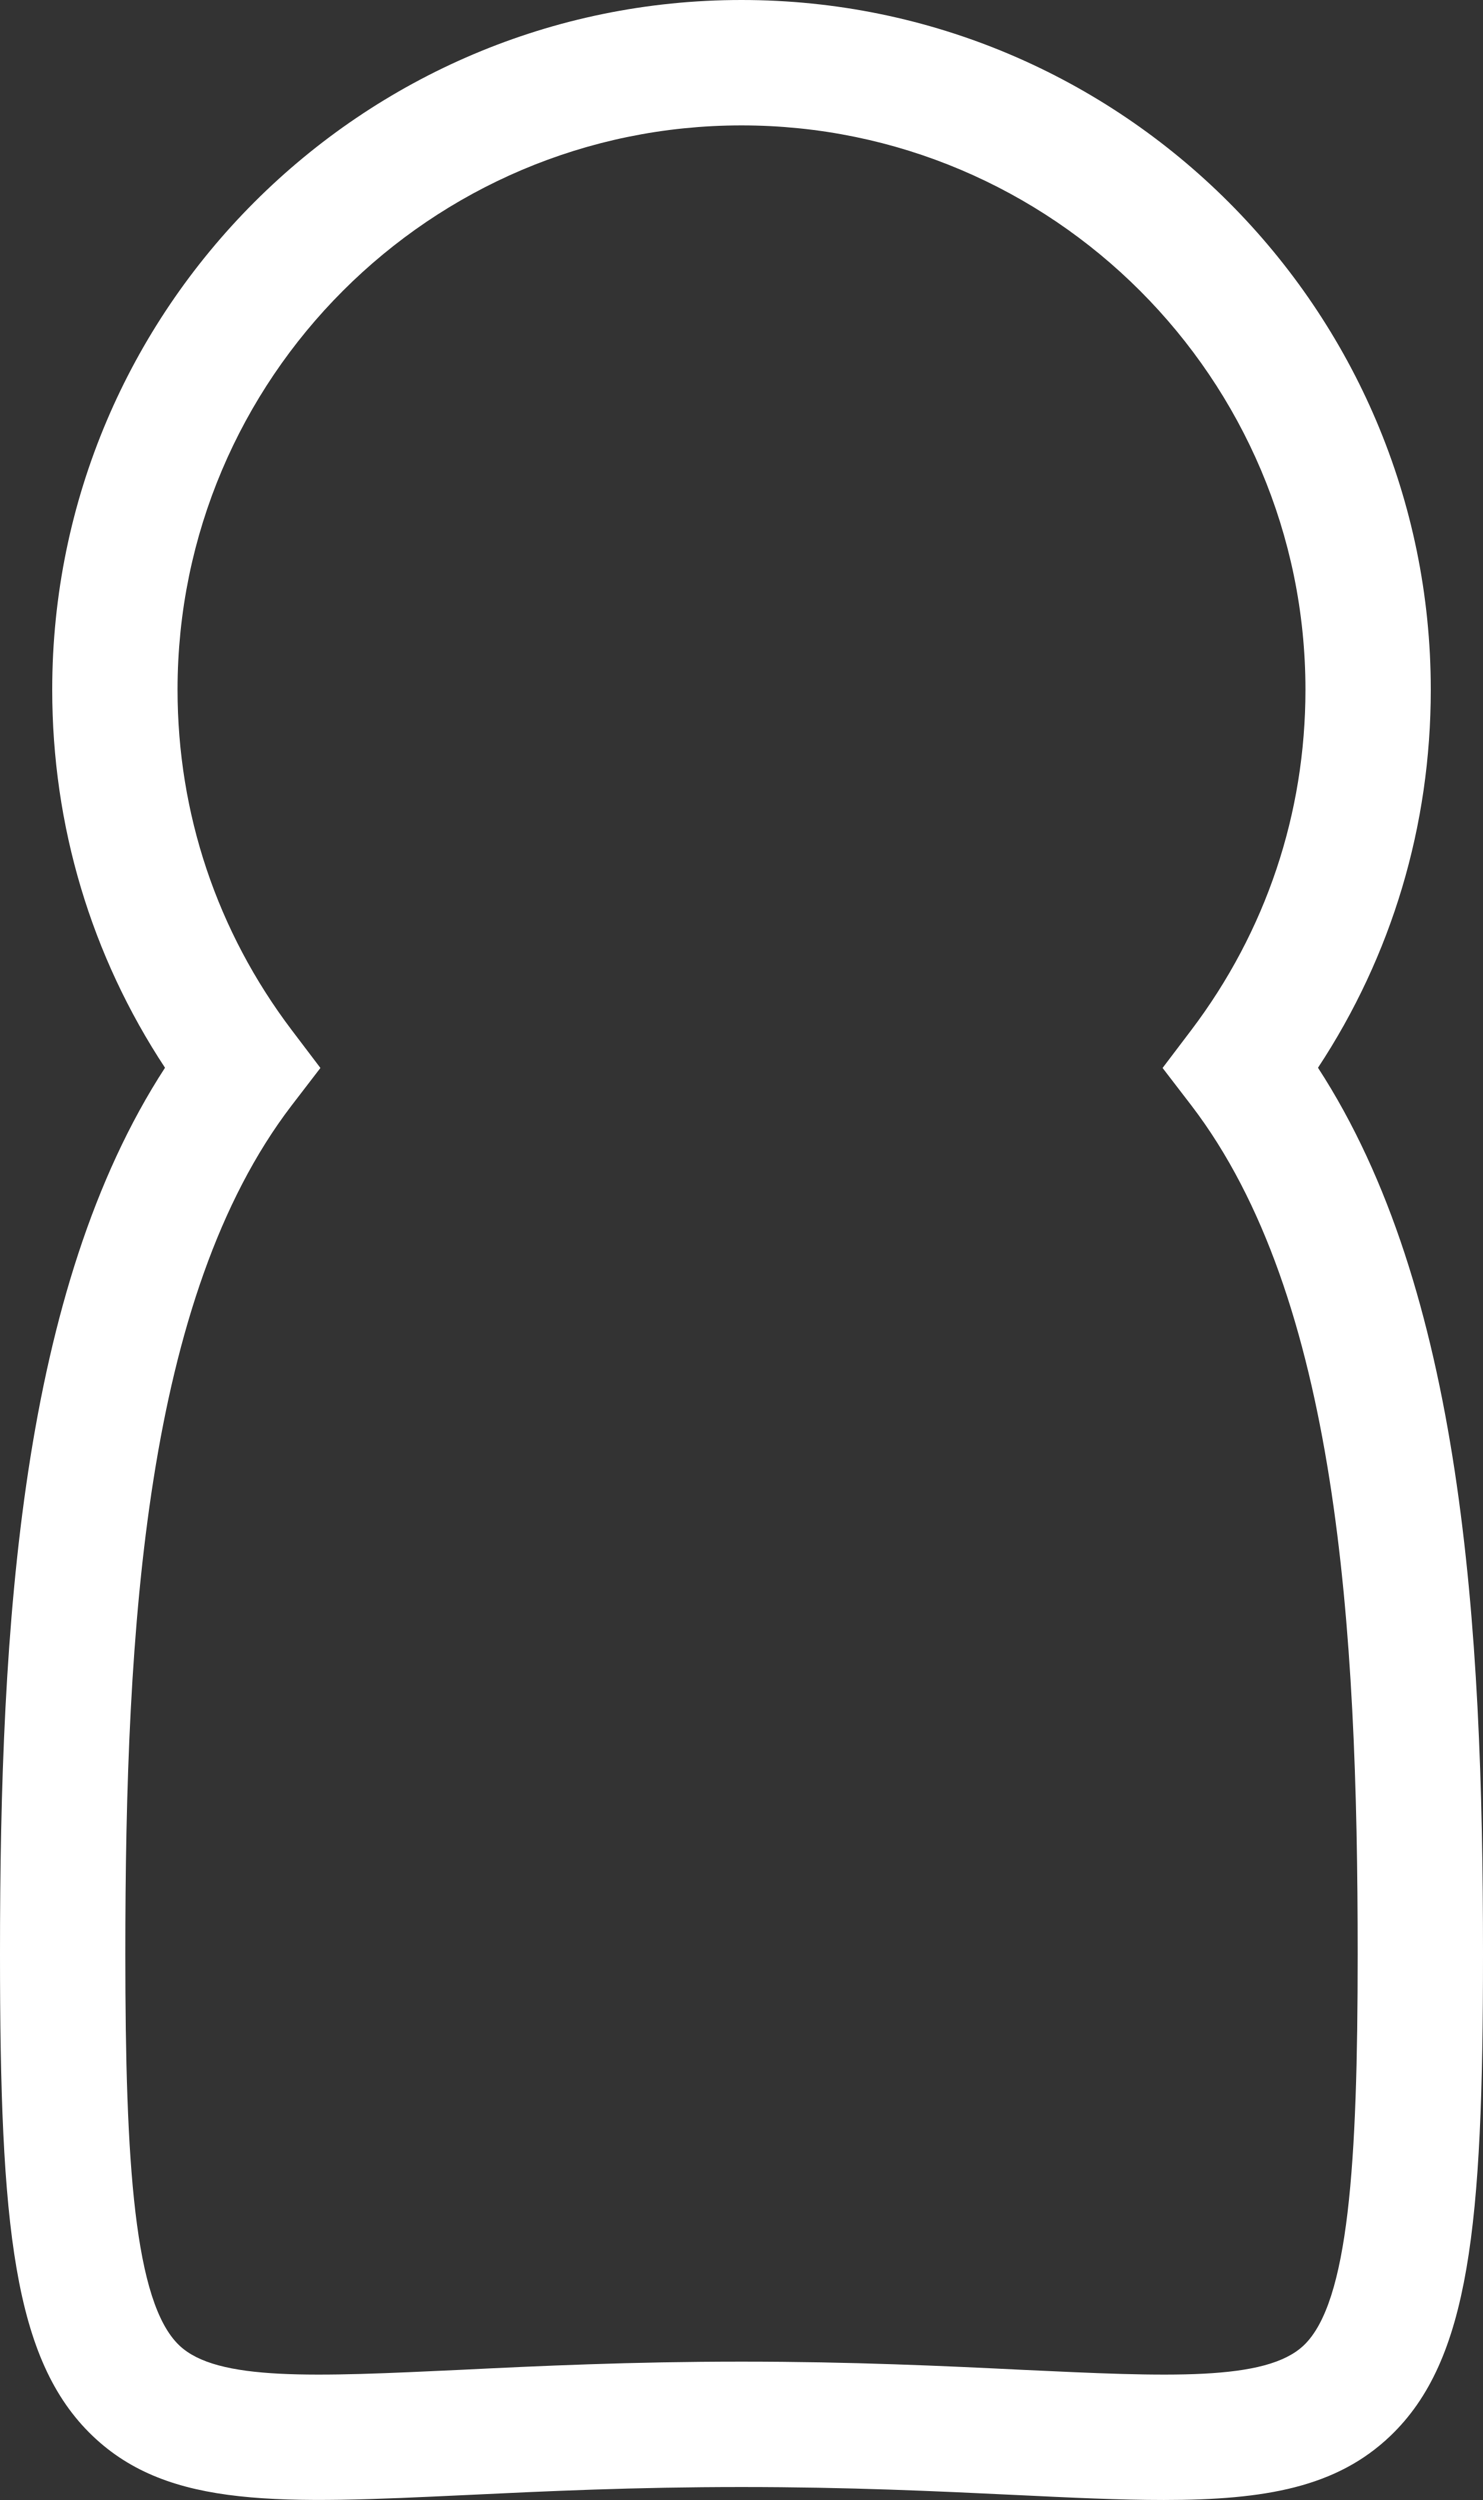 <?xml version="1.0" encoding="utf-8"?>
<!-- Generator: Adobe Illustrator 24.3.0, SVG Export Plug-In . SVG Version: 6.00 Build 0)  -->
<svg version="1.1" id="Layer_1" xmlns="http://www.w3.org/2000/svg" xmlns:xlink="http://www.w3.org/1999/xlink" x="0px" y="0px"
	 viewBox="0 0 71 119.62" style="enable-background:new 0 0 71 119.62;" xml:space="preserve">
<rect x="0" y="0" width="71" height="119.62" fill="#333333" stroke="none"/>
<style type="text/css">
	.st0{fill:#FFFFFF;}
</style>
<g>
	<path class="st0" d="M55.72,119.62c-2.09,0-4.44-0.11-7.11-0.24C44.86,119.2,40.62,119,35.5,119s-9.36,0.2-13.11,0.38
		c-8.91,0.42-14.28,0.68-17.95-2.82C0.64,112.93,0,106.52,0,93.5c0-15.8,0.99-31.78,7.9-42.41C4.36,45.72,2.5,39.51,2.5,33
		c0-18.2,14.8-33,33-33s33,14.8,33,33c0,6.51-1.86,12.72-5.4,18.09C70.01,61.72,71,77.7,71,93.5c0,13.02-0.64,19.43-4.44,23.06
		C63.99,119.01,60.58,119.62,55.72,119.62z M35.5,113c5.26,0,9.77,0.21,13.39,0.39c7.05,0.33,11.71,0.56,13.53-1.17
		c2.15-2.05,2.58-8.68,2.58-18.72c0-15.68-0.96-31.44-7.95-40.59l-1.39-1.81l1.38-1.82C60.61,44.56,62.5,38.93,62.5,33
		c0-14.89-12.11-27-27-27s-27,12.11-27,27c0,5.93,1.89,11.56,5.46,16.28l1.38,1.82l-1.39,1.81C6.96,62.06,6,77.82,6,93.5
		c0,10.03,0.43,16.67,2.58,18.72c1.81,1.73,6.47,1.5,13.53,1.17C25.73,113.21,30.24,113,35.5,113z"/>
</g>
</svg>
